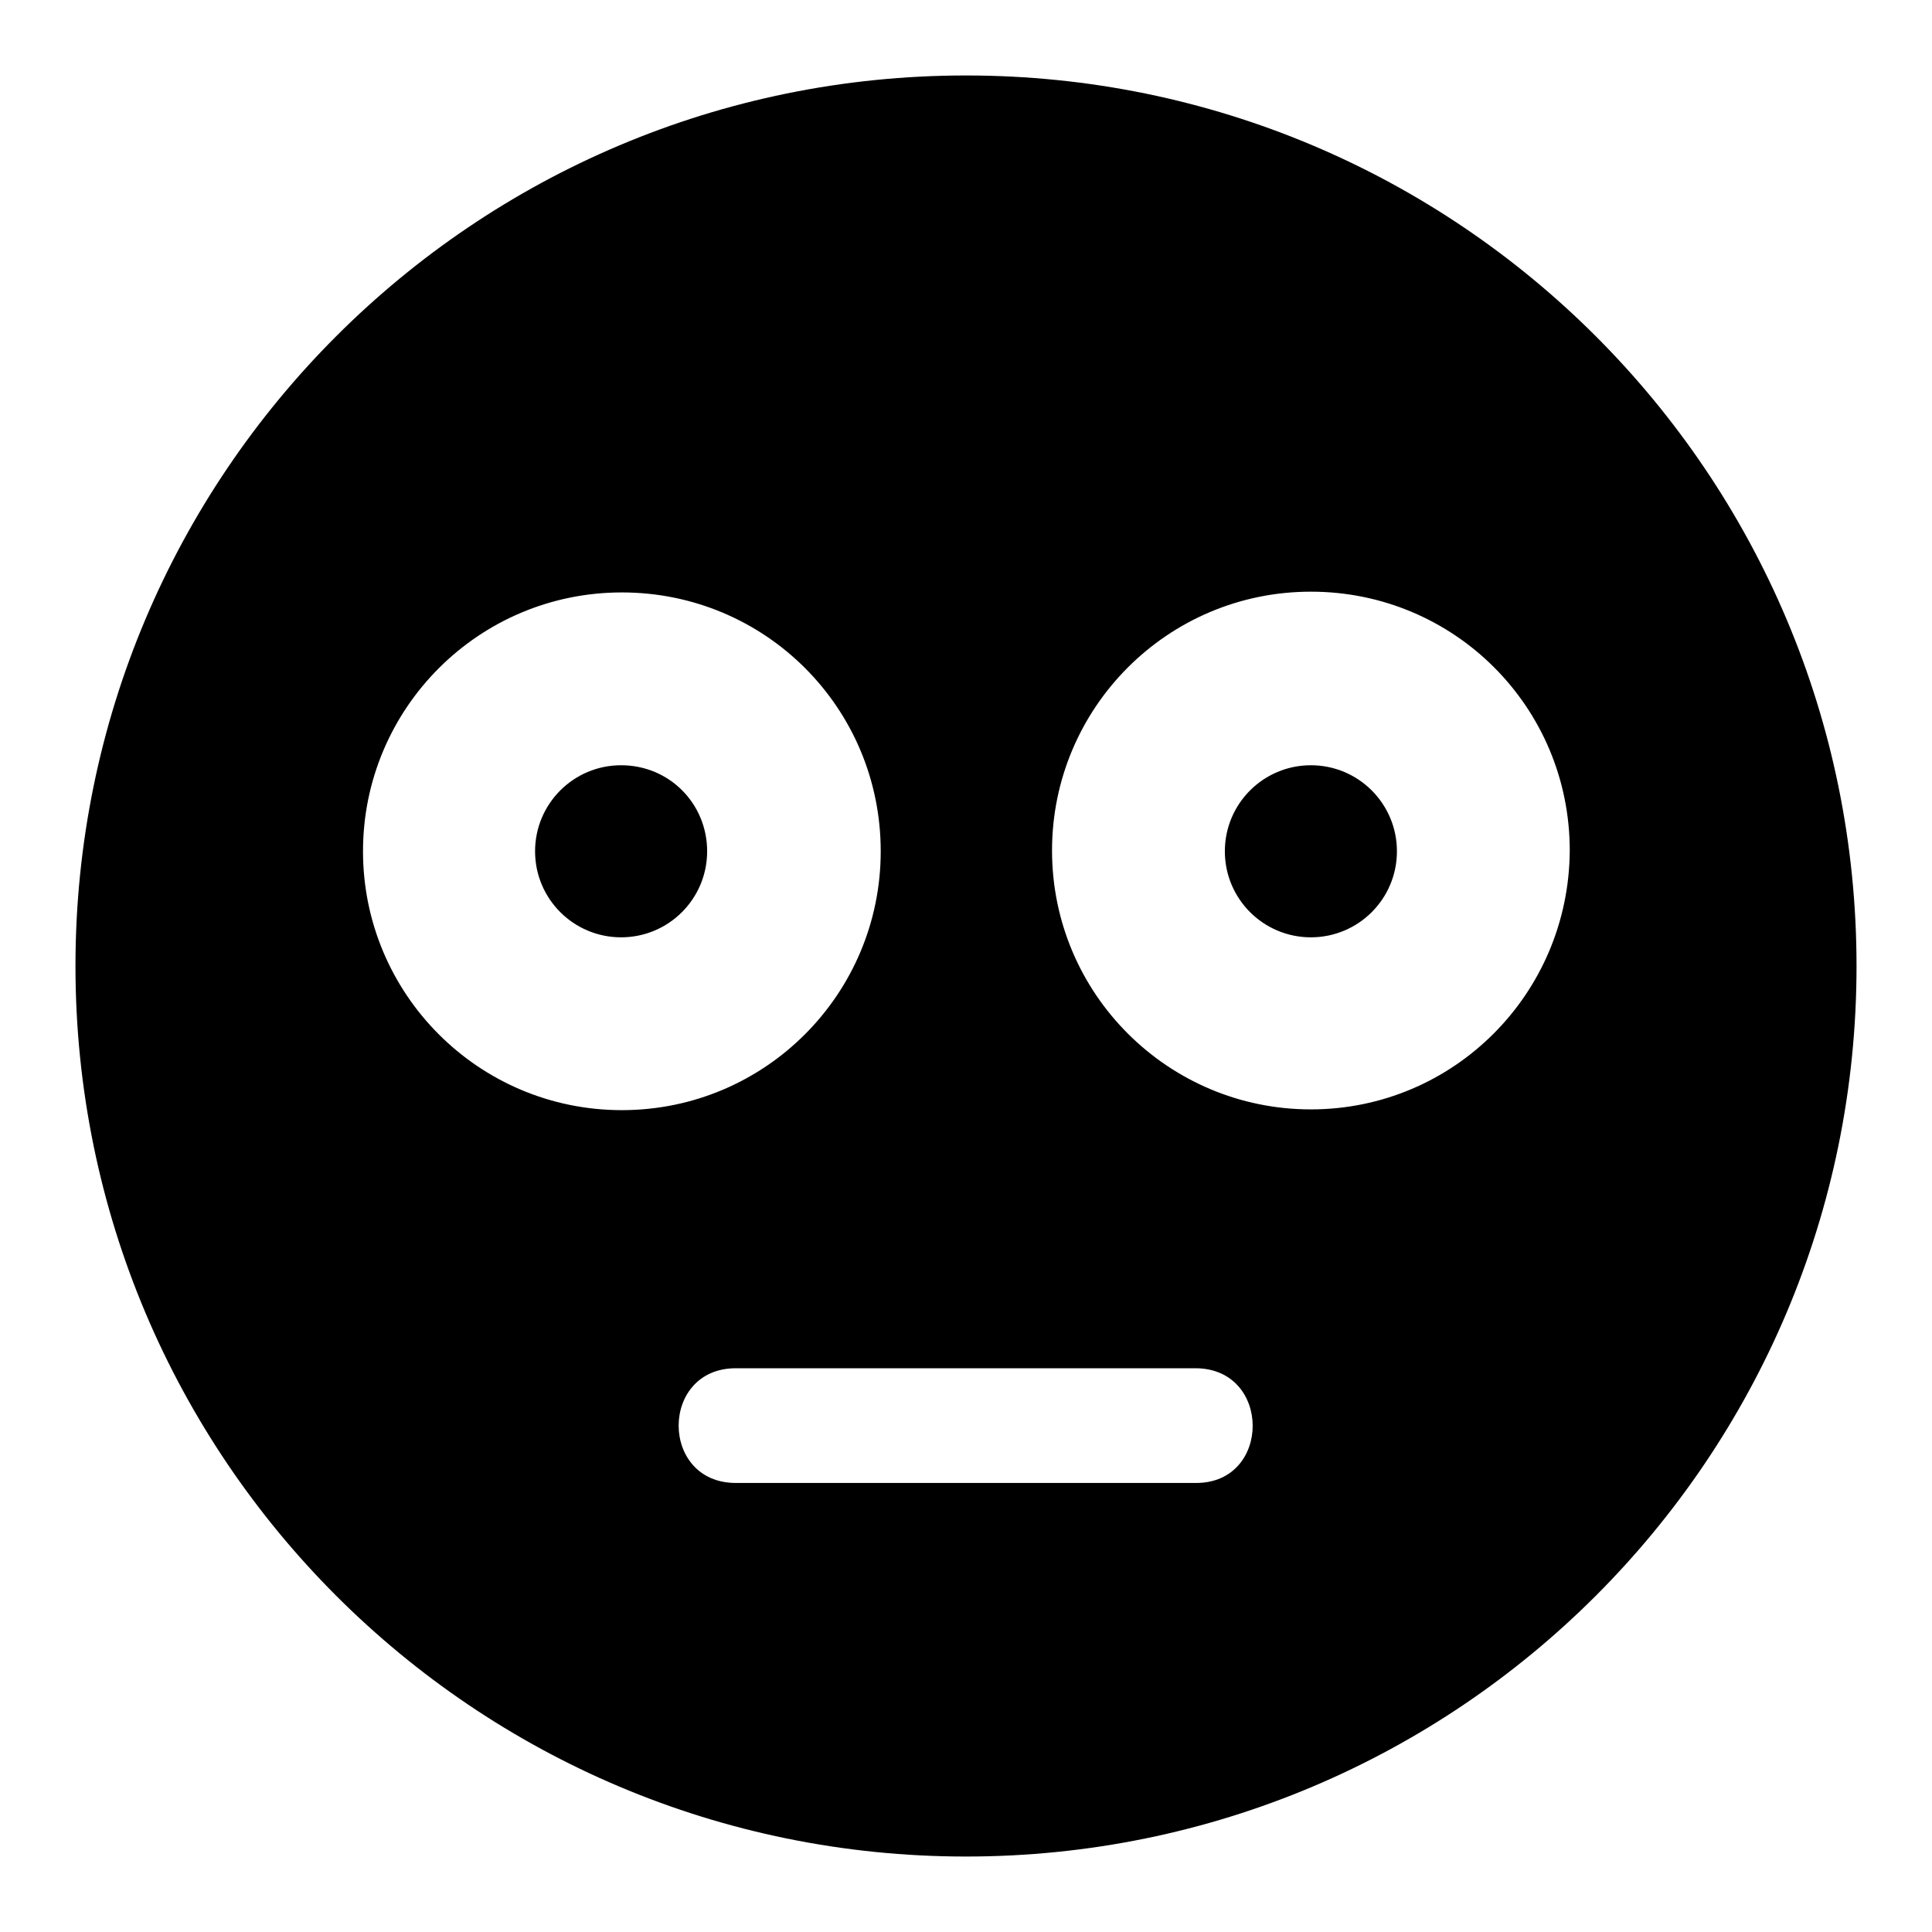 <?xml version="1.0" encoding="utf-8"?>
<!-- Svg Vector Icons : http://www.onlinewebfonts.com/icon -->
<!DOCTYPE svg PUBLIC "-//W3C//DTD SVG 1.1//EN" "http://www.w3.org/Graphics/SVG/1.1/DTD/svg11.dtd">
<svg version="1.1" xmlns="http://www.w3.org/2000/svg" xmlns:xlink="http://www.w3.org/1999/xlink" x="0px" y="0px" viewBox="0 0 256 256" enable-background="new 0 0 256 256" xml:space="preserve">
<g> <path fill="#000000" d="M173.7,101.4c-6.3,0-11.4,5.1-11.4,11.4s5.1,11.4,11.4,11.4c6.3,0,11.4-5.1,11.4-11.4 S180,101.4,173.7,101.4z M82.3,101.4c-6.3,0-11.4,5.1-11.4,11.4s5.1,11.4,11.4,11.4s11.4-5.1,11.4-11.4S88.7,101.4,82.3,101.4z  M128,10C62.8,10,10,62.8,10,128s52.8,118,118,118s118-52.8,118-118S193.2,10,128,10z M48.1,112.8c0-18.9,15.3-34.3,34.3-34.3 s34.3,15.3,34.3,34.3c0,18.9-15.3,34.3-34.3,34.3S48.1,131.7,48.1,112.8z M158.5,196.5H97.5c-10.1,0-10.1-15.2,0-15.2h60.9 C168.5,181.3,168.5,196.5,158.5,196.5z M173.7,147c-18.9,0-34.3-15.3-34.3-34.3c0-18.9,15.3-34.3,34.3-34.3s34.3,15.3,34.3,34.3 C207.9,131.7,192.6,147,173.7,147z"/></g>
</svg>